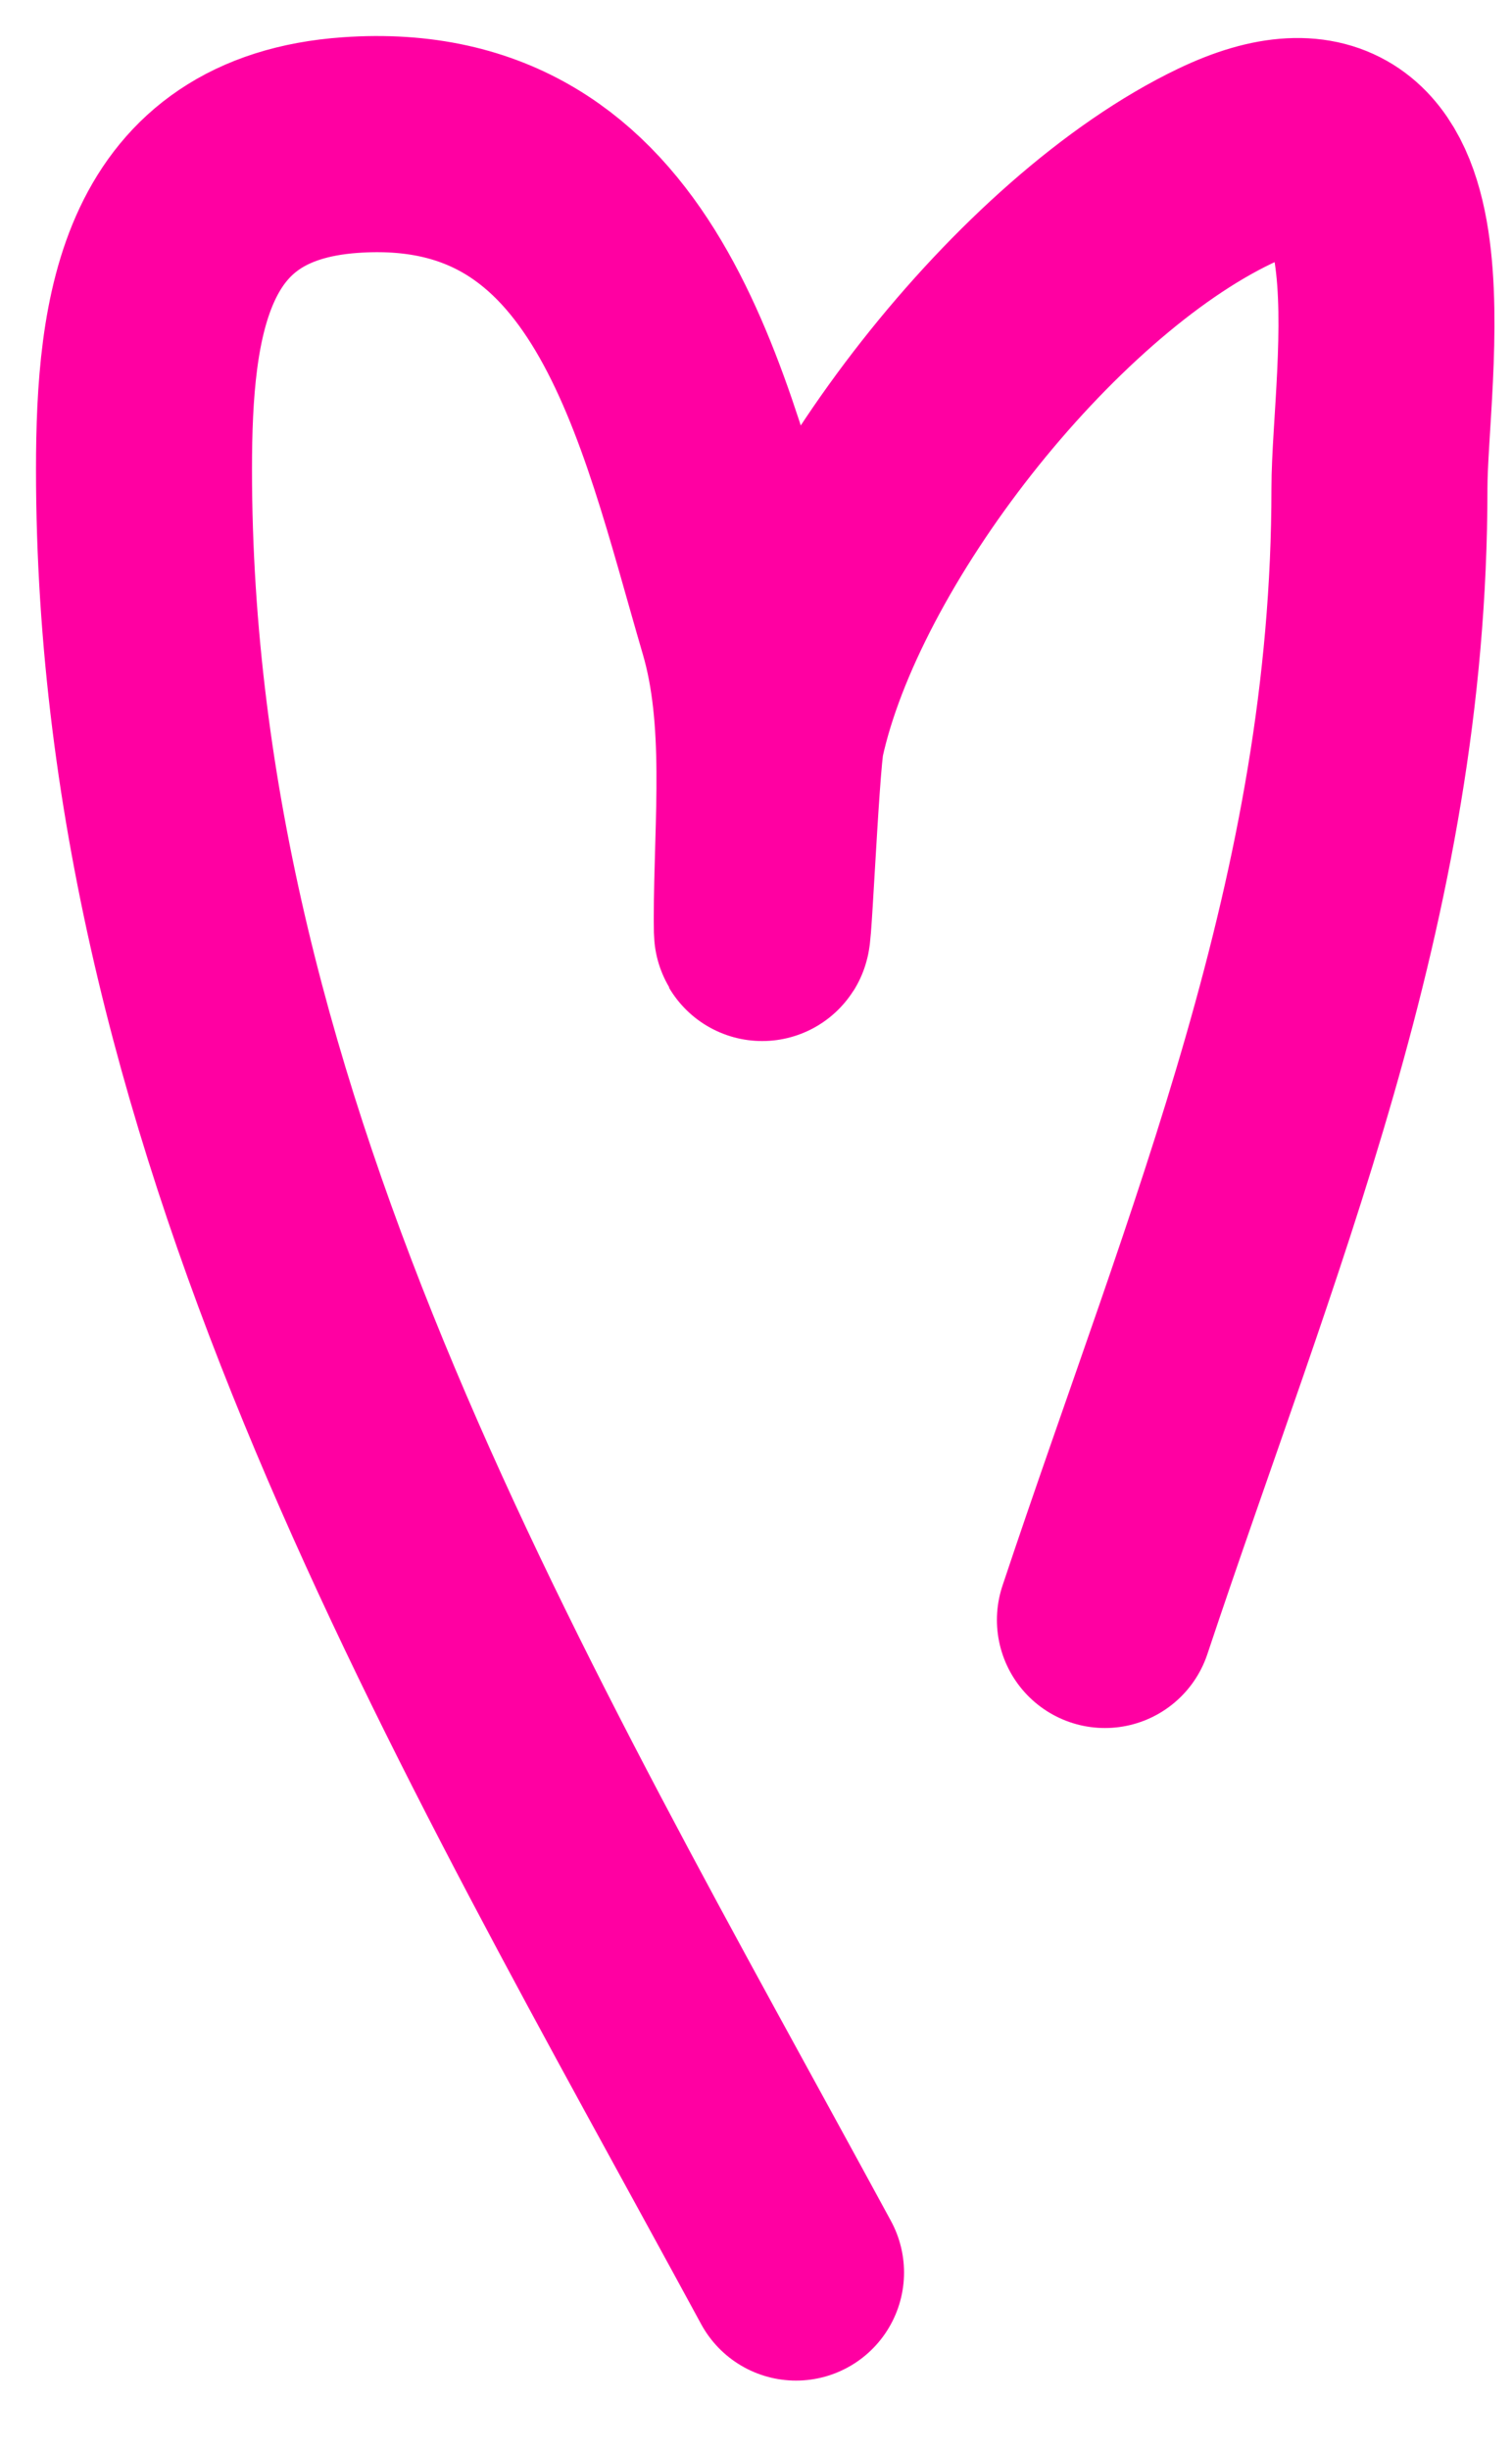<?xml version="1.0" encoding="UTF-8"?> <svg xmlns="http://www.w3.org/2000/svg" width="21" height="34" viewBox="0 0 21 34" fill="none"> <path d="M11.056 31.54C6.805 23.708 2 15.78 2 6.515C2 4.351 2.285 2.198 4.86 2.014C8.714 1.738 9.484 5.645 10.368 8.66C10.75 9.963 10.58 11.425 10.58 12.765C10.58 13.732 10.705 10.594 10.791 10.196C11.41 7.358 14.386 3.562 17.014 2.305C19.952 0.9 19.159 5.21 19.159 6.78C19.159 12.481 17.106 17.204 15.346 22.483" stroke="#FF00A2" stroke-width="3" stroke-linecap="round"></path> </svg> 